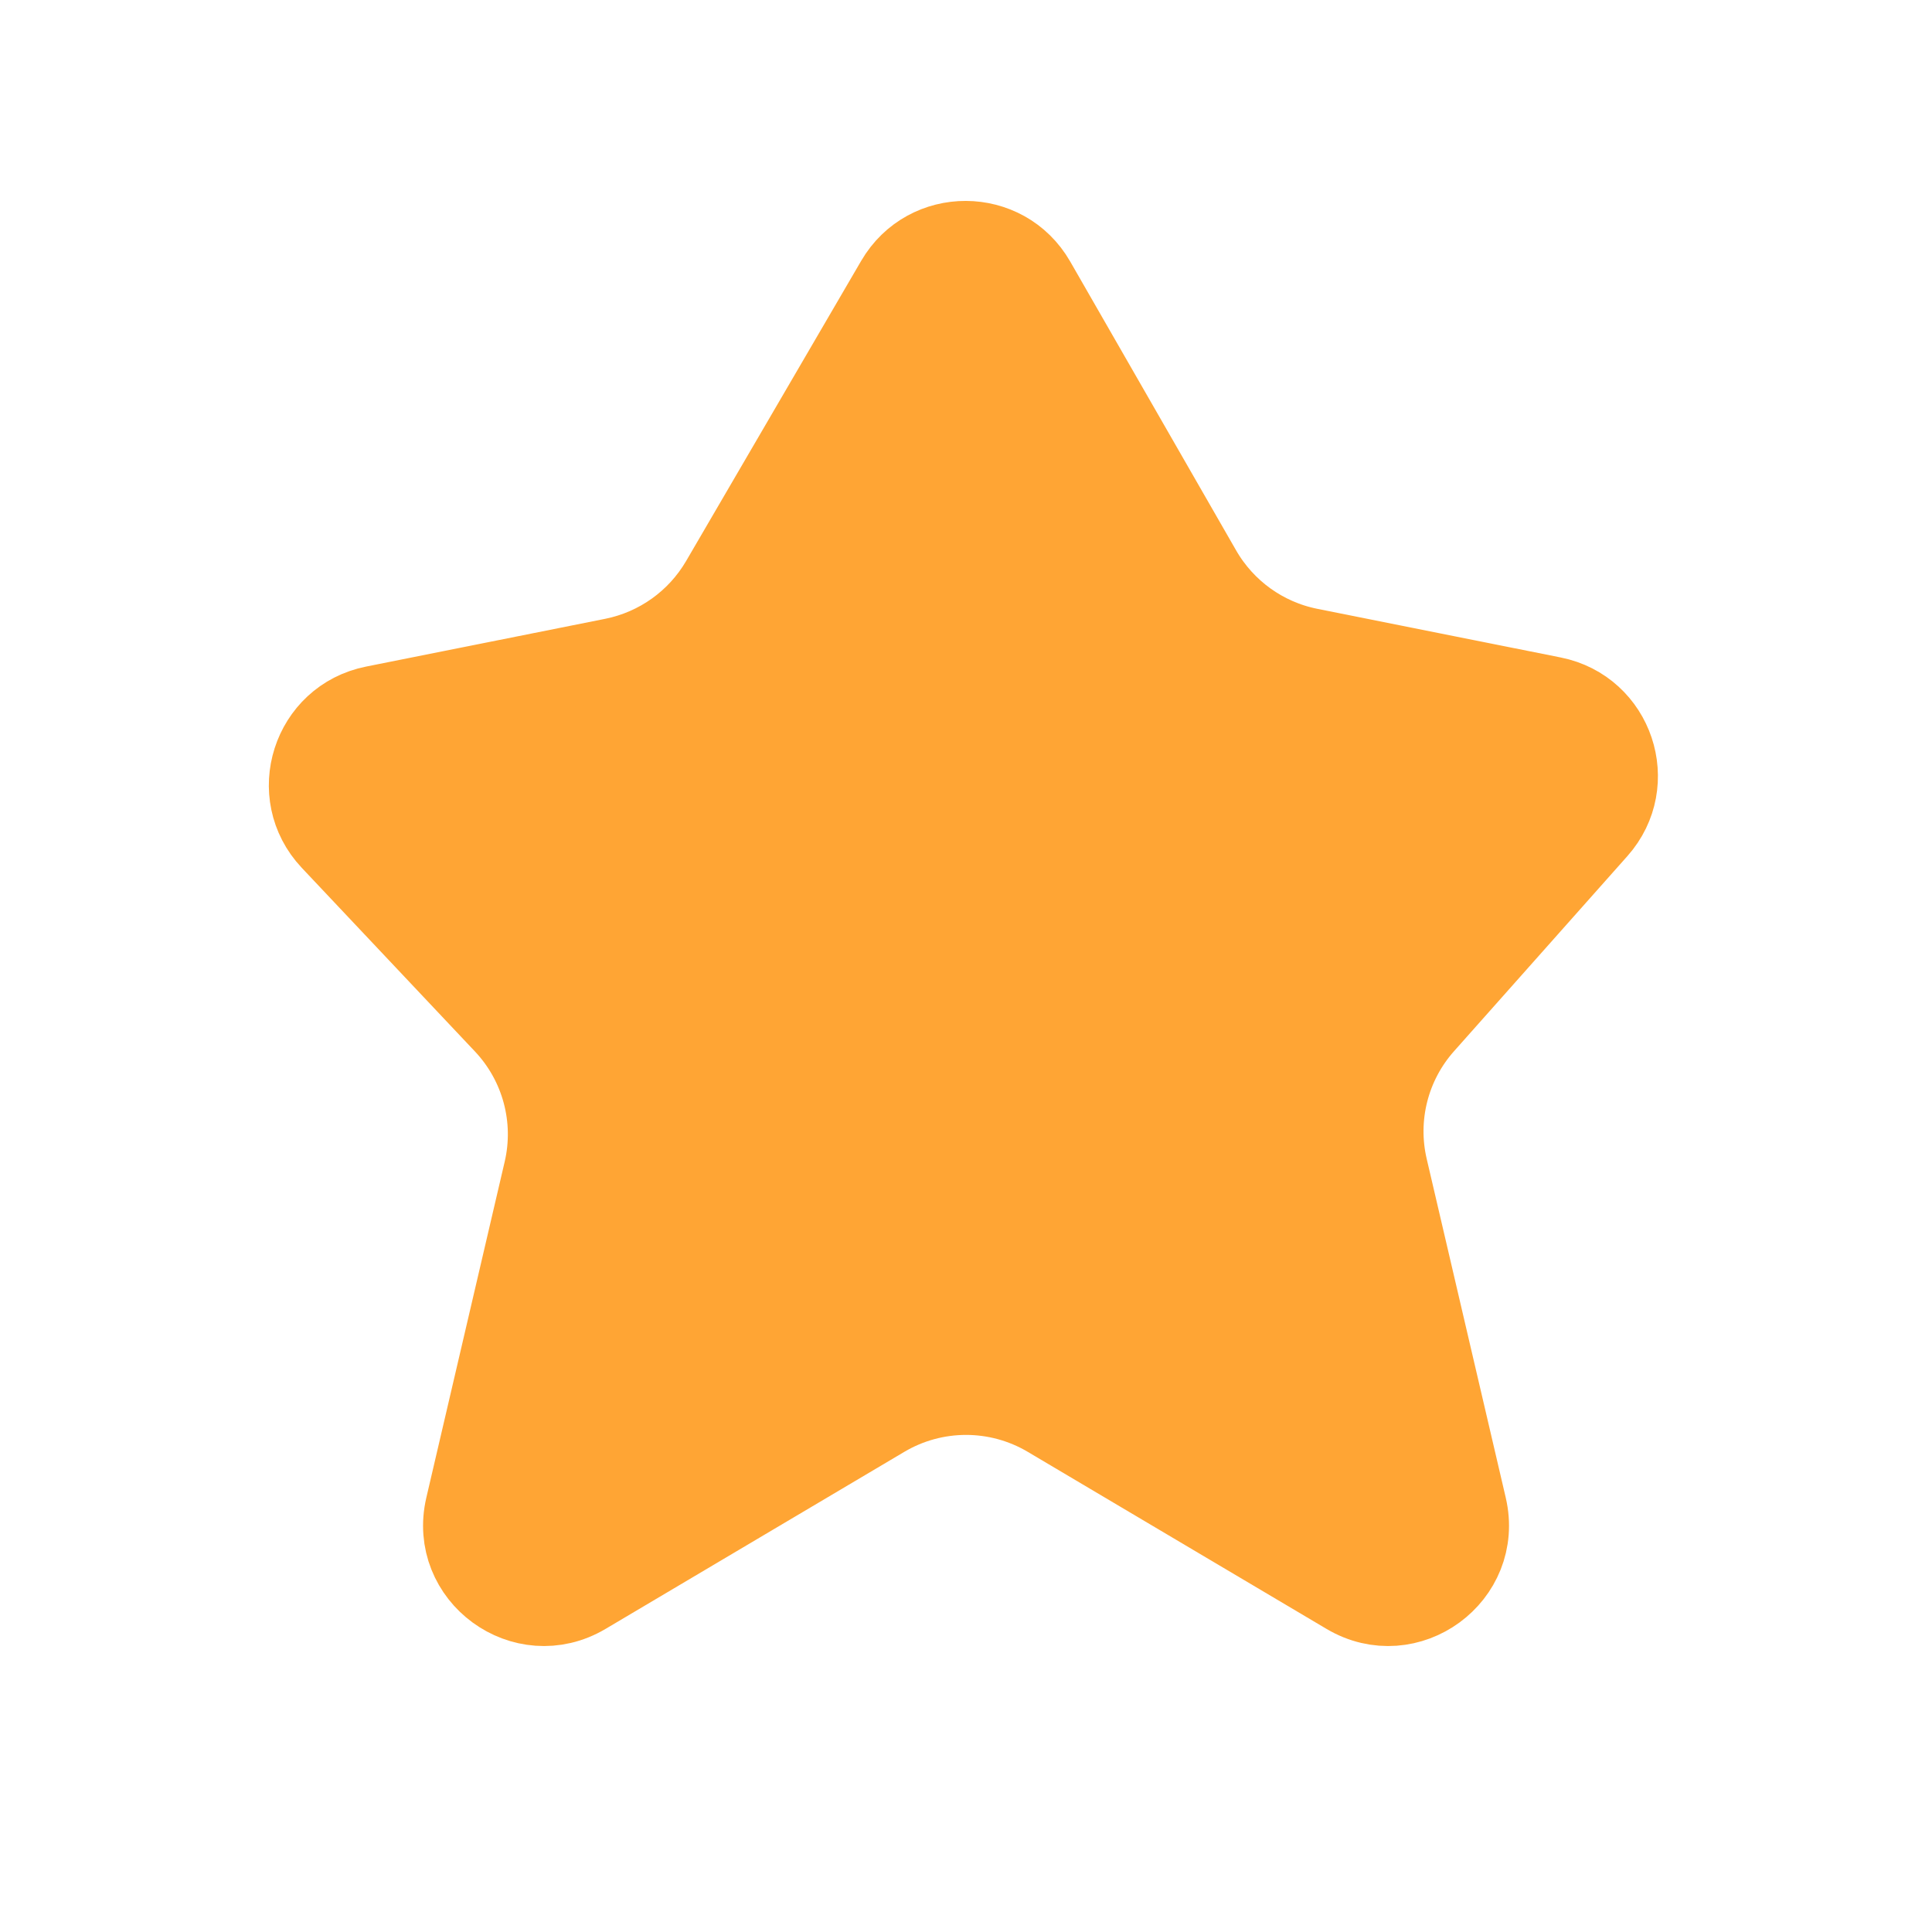 <svg width="24" height="24" viewBox="0 0 24 24" fill="#FFA534" xmlns="http://www.w3.org/2000/svg">
    <path
        d="M14.923 7.088L12.861 3.498C12.478 2.831 11.517 2.828 11.13 3.492L8.954 7.223C8.665 7.717 8.179 8.064 7.618 8.177L4.645 8.771C3.874 8.925 3.574 9.866 4.113 10.438L6.264 12.719C6.724 13.207 6.909 13.893 6.756 14.546L5.783 18.718C5.583 19.576 6.509 20.254 7.267 19.805L10.981 17.604C11.61 17.232 12.391 17.232 13.02 17.604L16.734 19.805C17.492 20.254 18.418 19.576 18.218 18.718L17.236 14.509C17.088 13.876 17.257 13.211 17.689 12.726L19.842 10.303C20.355 9.726 20.048 8.81 19.291 8.658L16.265 8.053C15.7 7.94 15.211 7.588 14.923 7.088Z"
        stroke="#FFA534" stroke-width="1" stroke-miterlimit="10" />
</svg>